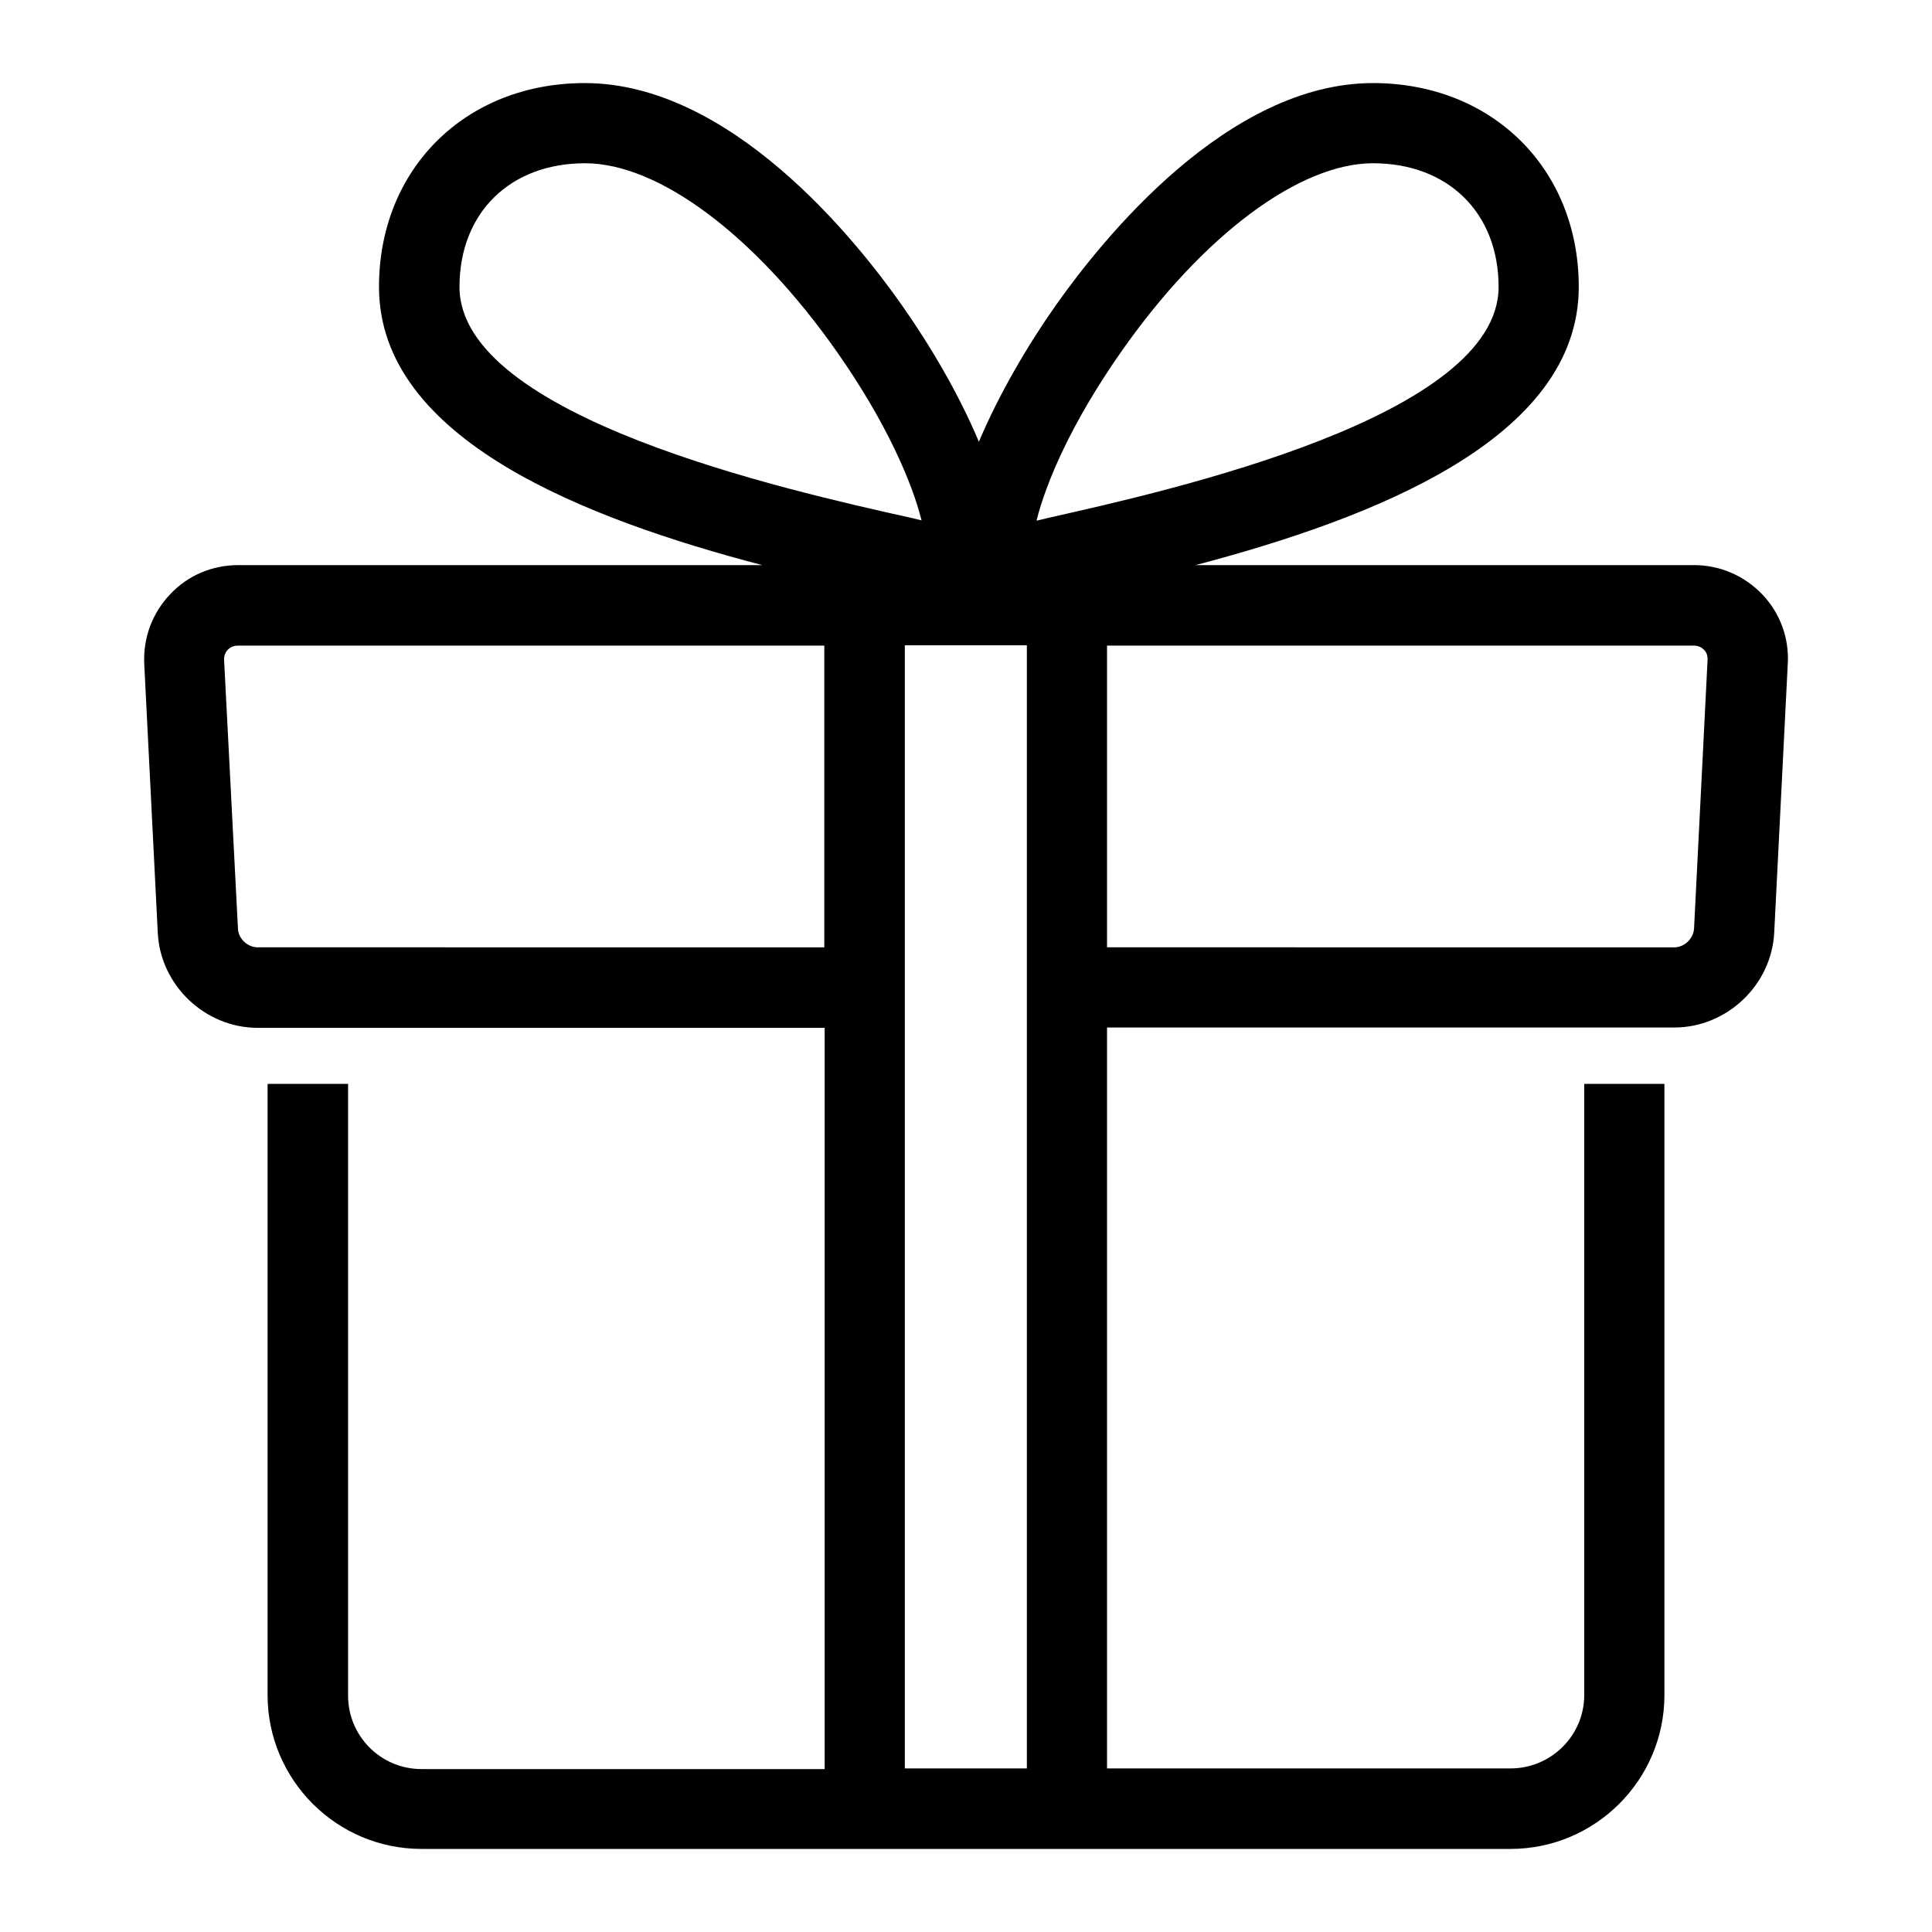 <?xml version="1.0" encoding="utf-8"?>
<!-- Generator: Adobe Illustrator 21.0.2, SVG Export Plug-In . SVG Version: 6.00 Build 0)  -->
<svg version="1.1" id="Warstwa_1" xmlns="http://www.w3.org/2000/svg" xmlns:xlink="http://www.w3.org/1999/xlink" x="0px" y="0px"
	 viewBox="0 0 600 600" style="enable-background:new 0 0 600 600;" xml:space="preserve">
<style type="text/css">
	.st0{fill:#000;}
</style>
<g>
	<path class="st0" d="M526.1,288.4c-0.2,3.1-3,5.8-6.1,5.8H343.8v-93.7H526c1.6,0,2.6,0.7,3.2,1.3c0.6,0.6,1.2,1.6,1.1,3.2
		L526.1,288.4z M281,200.4h37.9v348.8H281V200.4z M80,294.2c-3.1,0-6-2.7-6.1-5.8L69.6,205c-0.1-1.6,0.6-2.6,1.1-3.2
		c0.6-0.6,1.6-1.3,3.2-1.3h182.1v93.7H80z M142.7,89.1c0-23,15.7-38.4,39-38.4c22.9,0,52.8,22.4,78.1,58.4
		c15.6,22.2,23.5,40.9,26.4,52.5c-1.2-0.3-2.5-0.6-3.8-0.9C244.2,152.2,142.7,129.4,142.7,89.1 M348.3,109.1
		c25.3-36.1,55.3-58.4,78.1-58.4c23.3,0,39,15.4,39,38.4c0,40.3-101.5,63.1-139.7,71.7c-1.3,0.3-2.6,0.6-3.8,0.9
		C324.8,150,332.7,131.3,348.3,109.1 M547.3,184.6c-5.6-5.8-13.1-9.1-21.2-9.1H371.3c54.5-14.4,119-38.9,119-86.4
		c0-36.7-26.9-63.3-63.9-63.3c-45.1,0-83.9,48.3-98.5,69c-8.8,12.5-17.7,27.7-23.9,42.4c-6.2-14.8-15.1-29.9-23.9-42.4
		c-14.6-20.8-53.4-69-98.5-69c-37,0-63.9,26.6-63.9,63.3c0,47.5,64.5,72.1,119,86.4H74c-8.1,0-15.7,3.2-21.2,9.1
		c-5.5,5.8-8.4,13.5-8,21.7l4.2,83.4c0.8,16.3,14.7,29.5,31,29.5h176.1v230.2H130.9c-12.6,0-22.8-10.2-22.8-22.8V336.6H83.1v189.8
		c0,26.3,21.4,47.8,47.8,47.8h125.2h87.7h125.3c26.3,0,47.8-21.4,47.8-47.8V336.6h-24.9v189.8c0,12.6-10.3,22.8-22.9,22.8H343.8
		V319.1H520c16.3,0,30.2-13.2,31-29.5l4.2-83.3C555.7,198.1,552.8,190.4,547.3,184.6"/>
</g>
</svg>
